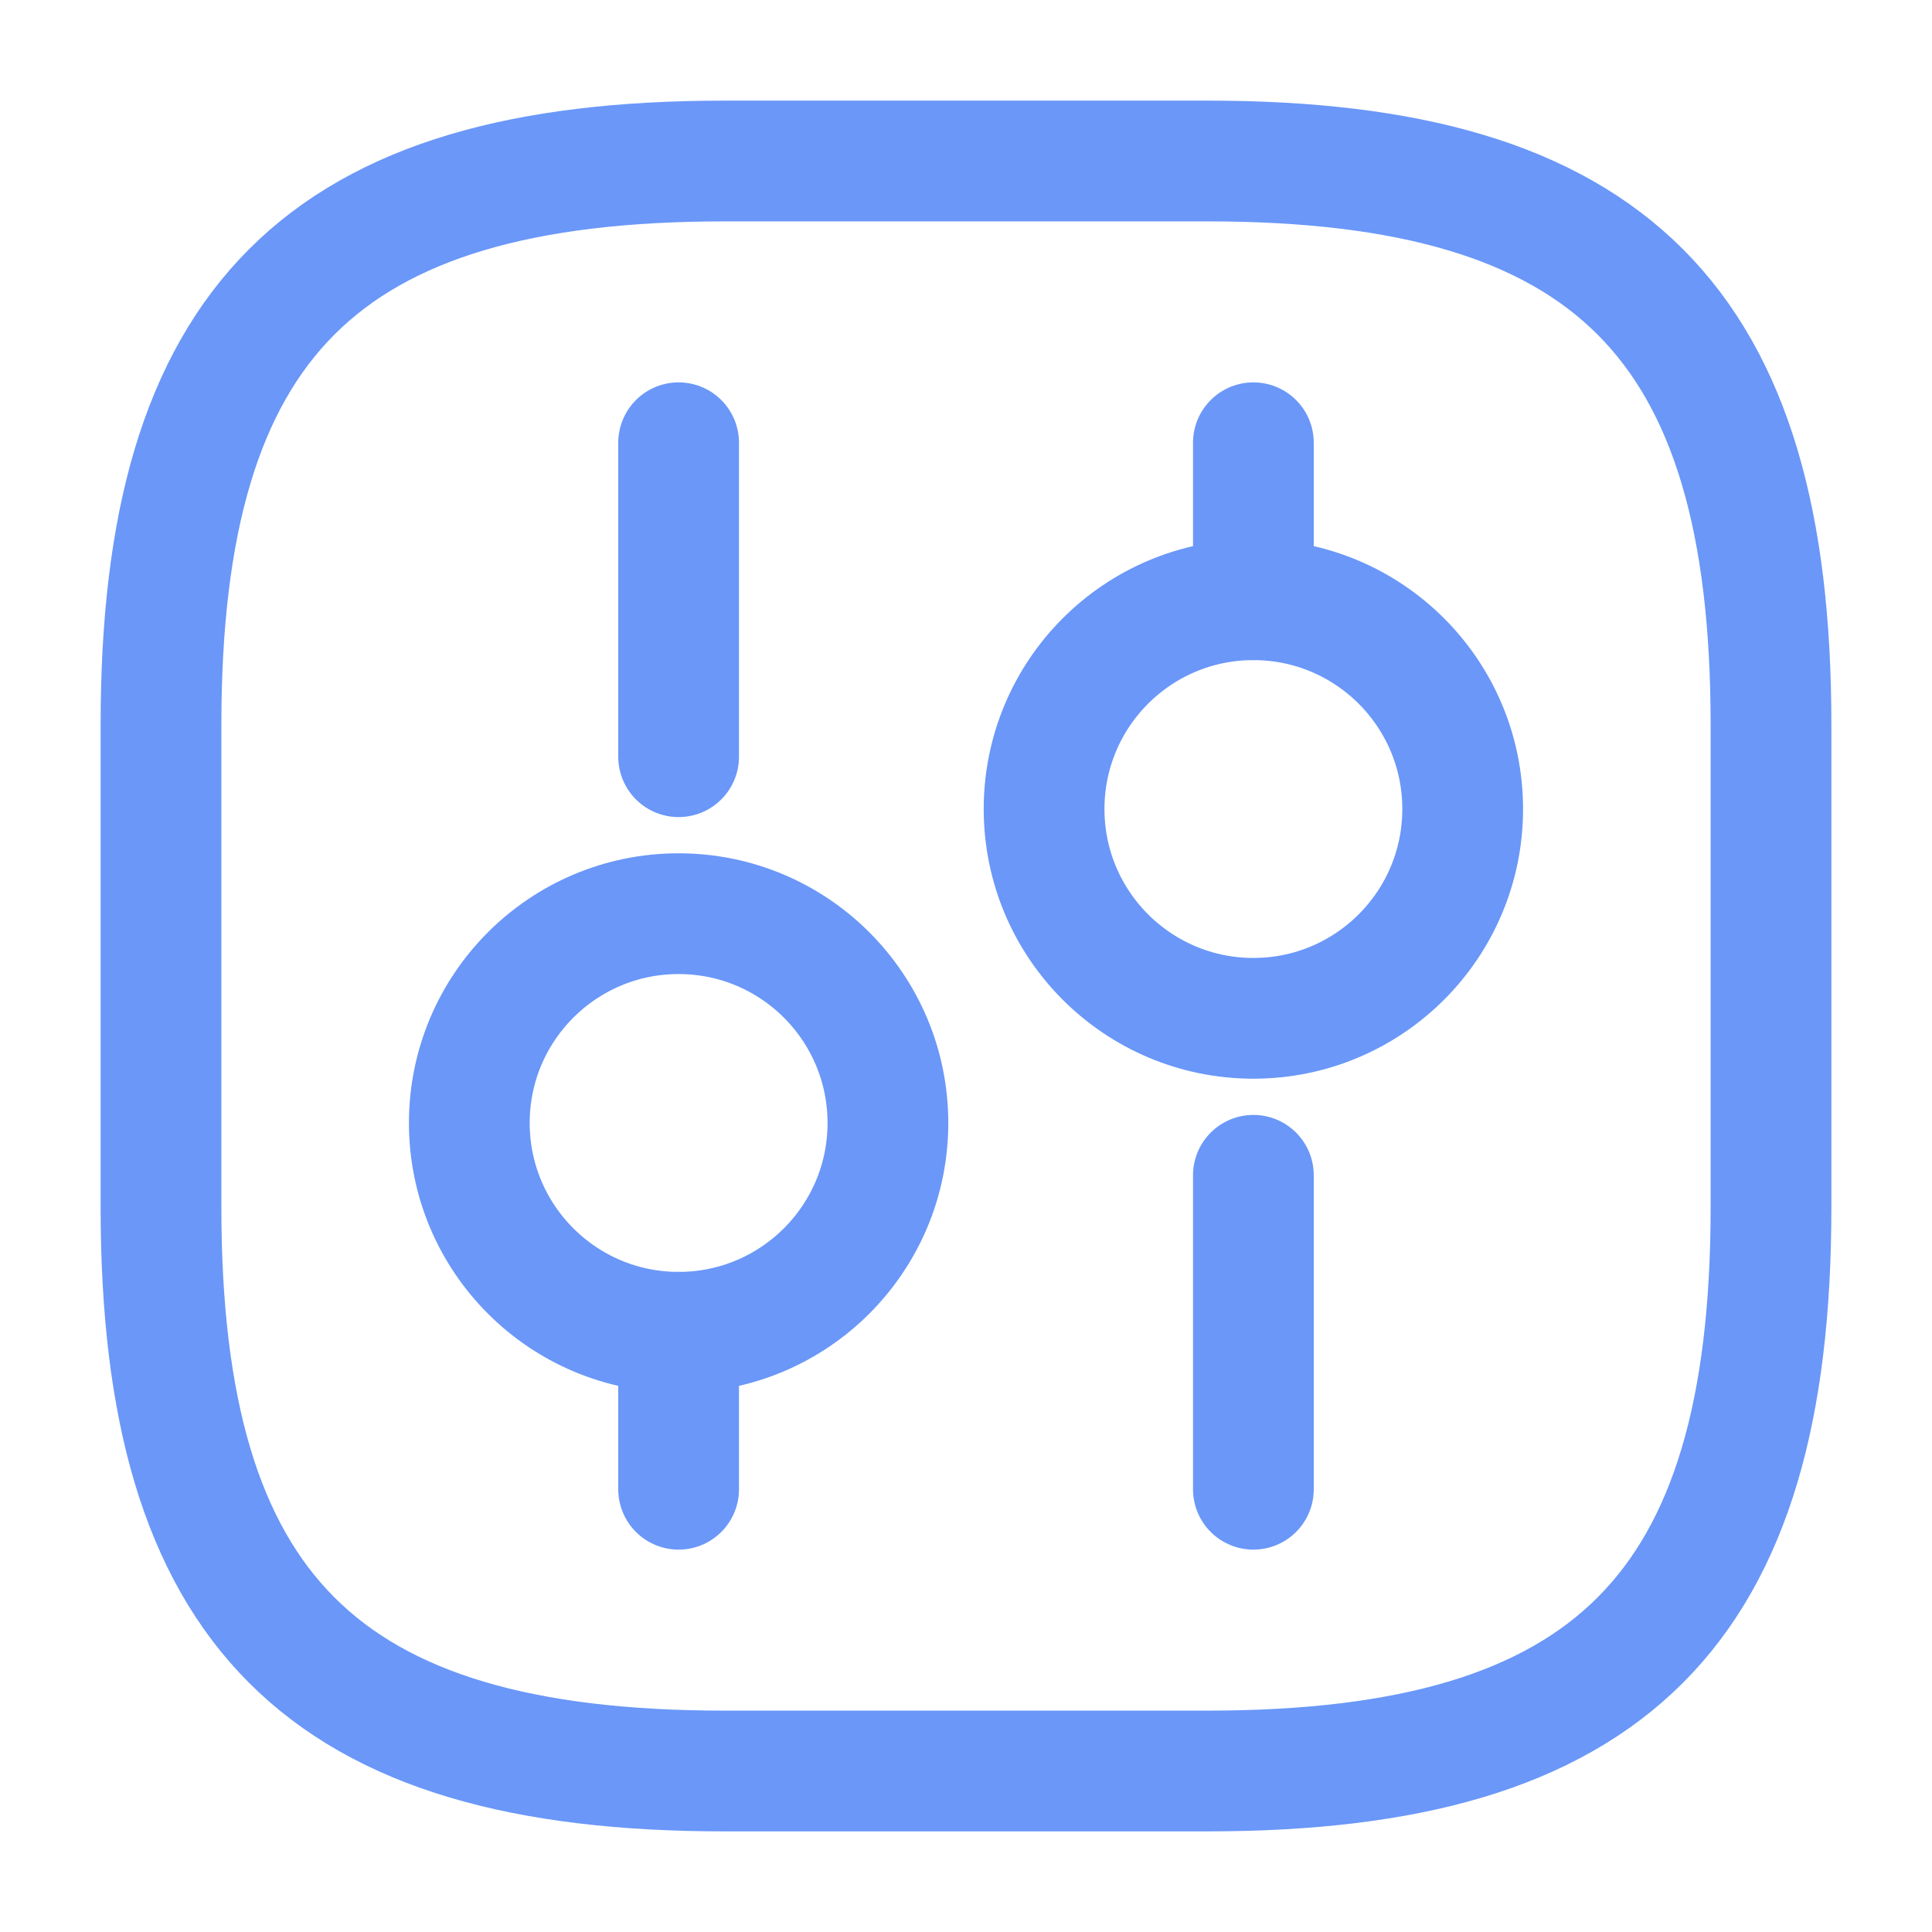 <?xml version="1.0" encoding="UTF-8"?> <svg xmlns="http://www.w3.org/2000/svg" width="24" height="24" viewBox="0 0 24 24" fill="none"><path d="M9 22H15C20 22 22 20 22 15V9C22 4 20 2 15 2H9C4 2 2 4 2 9V15C2 20 4 22 9 22Z" stroke="#6A97F8" stroke-width="1.5" stroke-linecap="round" stroke-linejoin="round"></path><path d="M15.57 18.5V14.6" stroke="#6A97F8" stroke-width="1.5" stroke-miterlimit="10" stroke-linecap="round" stroke-linejoin="round"></path><path d="M15.57 7.45V5.5" stroke="#6A97F8" stroke-width="1.5" stroke-miterlimit="10" stroke-linecap="round" stroke-linejoin="round"></path><path d="M15.57 12.65C17.006 12.65 18.17 11.486 18.17 10.05C18.17 8.614 17.006 7.45 15.57 7.45C14.134 7.45 12.97 8.614 12.97 10.05C12.97 11.486 14.134 12.65 15.57 12.65Z" stroke="#6A97F8" stroke-width="1.5" stroke-miterlimit="10" stroke-linecap="round" stroke-linejoin="round"></path><path d="M8.43 18.5V16.55" stroke="#6A97F8" stroke-width="1.5" stroke-miterlimit="10" stroke-linecap="round" stroke-linejoin="round"></path><path d="M8.43 9.4V5.5" stroke="#6A97F8" stroke-width="1.5" stroke-miterlimit="10" stroke-linecap="round" stroke-linejoin="round"></path><path d="M8.43 16.55C9.866 16.55 11.03 15.386 11.03 13.95C11.03 12.514 9.866 11.35 8.43 11.35C6.994 11.35 5.83 12.514 5.83 13.95C5.83 15.386 6.994 16.55 8.43 16.55Z" stroke="#6A97F8" stroke-width="1.5" stroke-miterlimit="10" stroke-linecap="round" stroke-linejoin="round"></path></svg> 